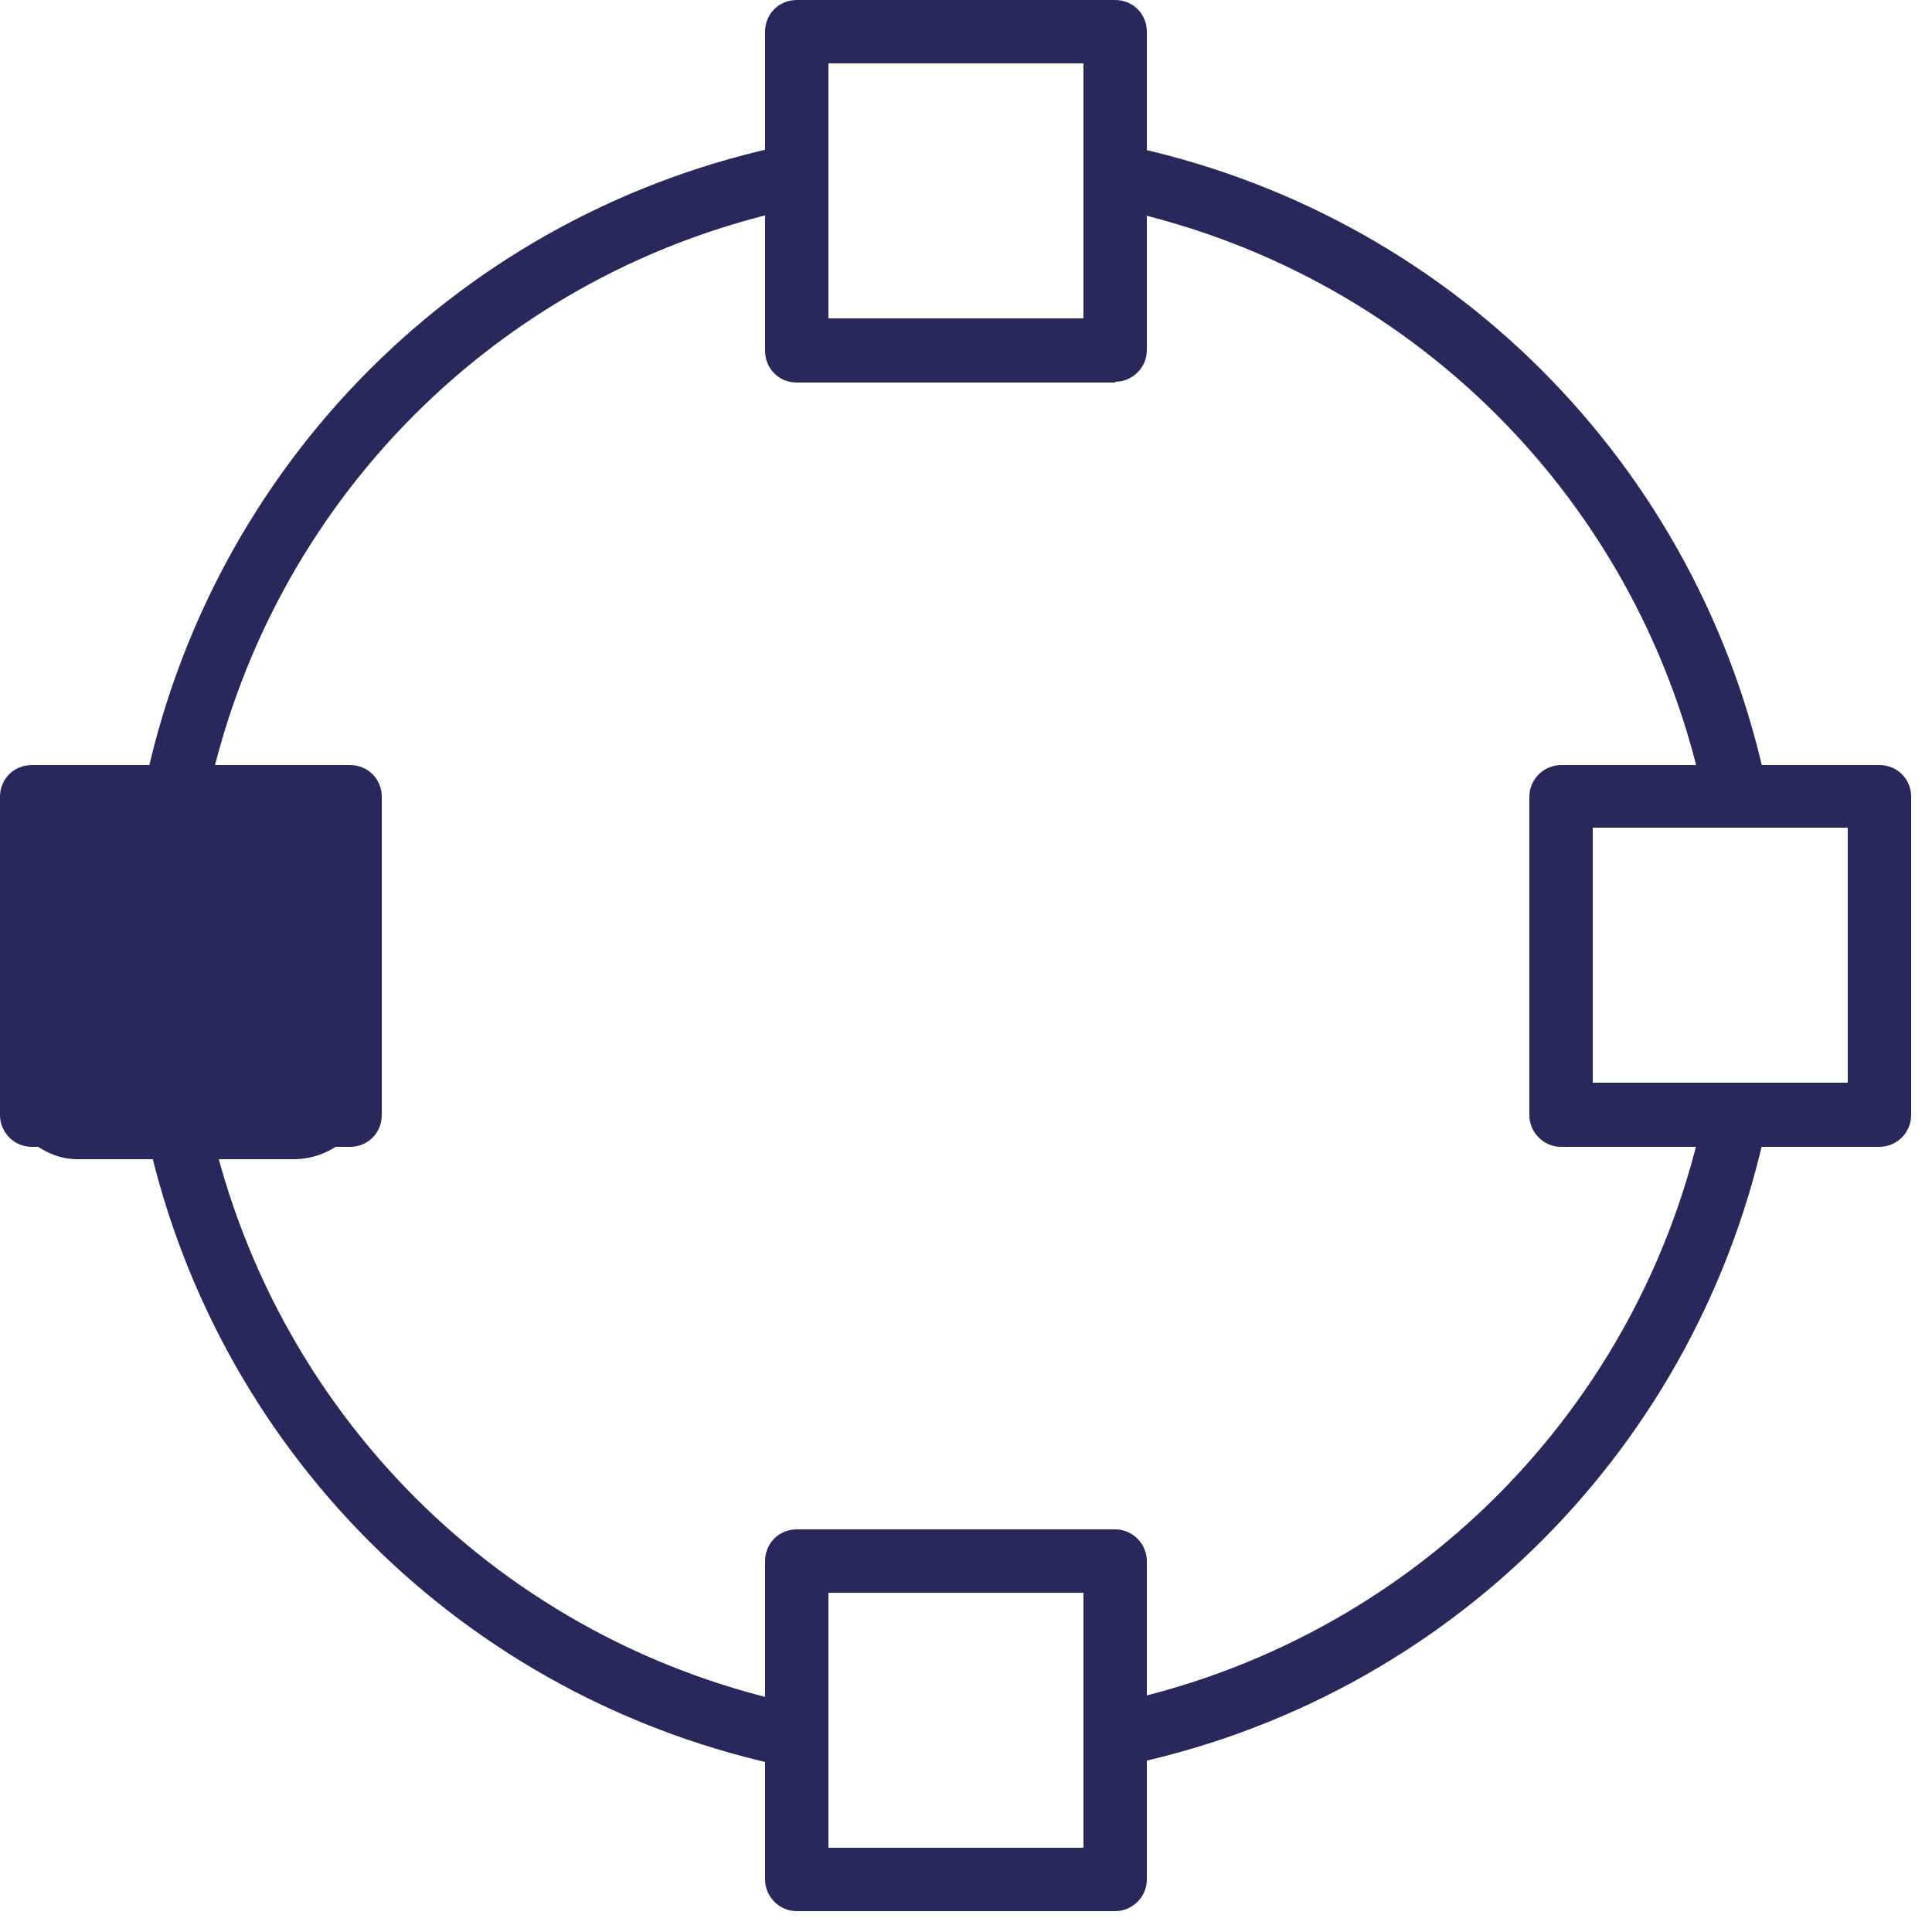 <svg width="25" height="25" viewBox="0 0 25 25" fill="none" xmlns="http://www.w3.org/2000/svg">
<g clip-path="url(#clip0_825_515)">
<path d="M14.43 4.95H10.31C10.08 4.95 9.9 4.77 9.9 4.54V0.41C9.9 0.18 10.08 0 10.31 0H14.43C14.66 0 14.84 0.18 14.84 0.41V4.53C14.84 4.76 14.65 4.94 14.43 4.94V4.95ZM10.72 4.12H14.02V0.82H10.72V4.12ZM4.53 14.84H0.41C0.18 14.84 0 14.65 0 14.43V10.31C0 10.08 0.18 9.9 0.41 9.9H4.53C4.76 9.9 4.94 10.08 4.94 10.31V14.43C4.94 14.66 4.76 14.84 4.53 14.84ZM0.82 14.01H4.12V10.71H0.82V14.01ZM14.43 24.73H10.31C10.08 24.73 9.9 24.54 9.9 24.32V20.2C9.9 19.97 10.08 19.79 10.31 19.79H14.43C14.66 19.79 14.84 19.98 14.84 20.2V24.32C14.84 24.55 14.65 24.73 14.43 24.73ZM10.72 23.91H14.02V20.61H10.72V23.91ZM24.32 14.84H20.2C19.97 14.84 19.79 14.65 19.79 14.43V10.31C19.79 10.08 19.98 9.9 20.2 9.9H24.32C24.55 9.9 24.73 10.08 24.73 10.31V14.43C24.73 14.66 24.54 14.84 24.32 14.84ZM20.61 14.01H23.91V10.71H20.61V14.01ZM22.06 10.39C21.27 6.49 18.24 3.47 14.35 2.68L14.51 1.87C18.73 2.73 22.01 6.01 22.87 10.23L22.06 10.39ZM2.67 10.39L1.86 10.23C2.72 6.01 5.99 2.73 10.21 1.87L10.37 2.68C6.48 3.47 3.46 6.5 2.67 10.39ZM10.22 22.87C6.01 22.01 2.73 18.74 1.87 14.53L2.68 14.37C3.48 18.26 6.5 21.28 10.39 22.07L10.23 22.88L10.22 22.87ZM14.52 22.86L14.36 22.05C18.25 21.25 21.27 18.23 22.06 14.34L22.87 14.5C22.01 18.71 18.74 21.99 14.53 22.85L14.52 22.86Z" fill="#29275C"/>
<rect y="10" width="4.8" height="5" rx="1" fill="#29275C"/>
</g>
<defs>
<clipPath id="clip0_825_515">
<rect width="24.73" height="24.73" fill="white"/>
</clipPath>
</defs>
</svg>

